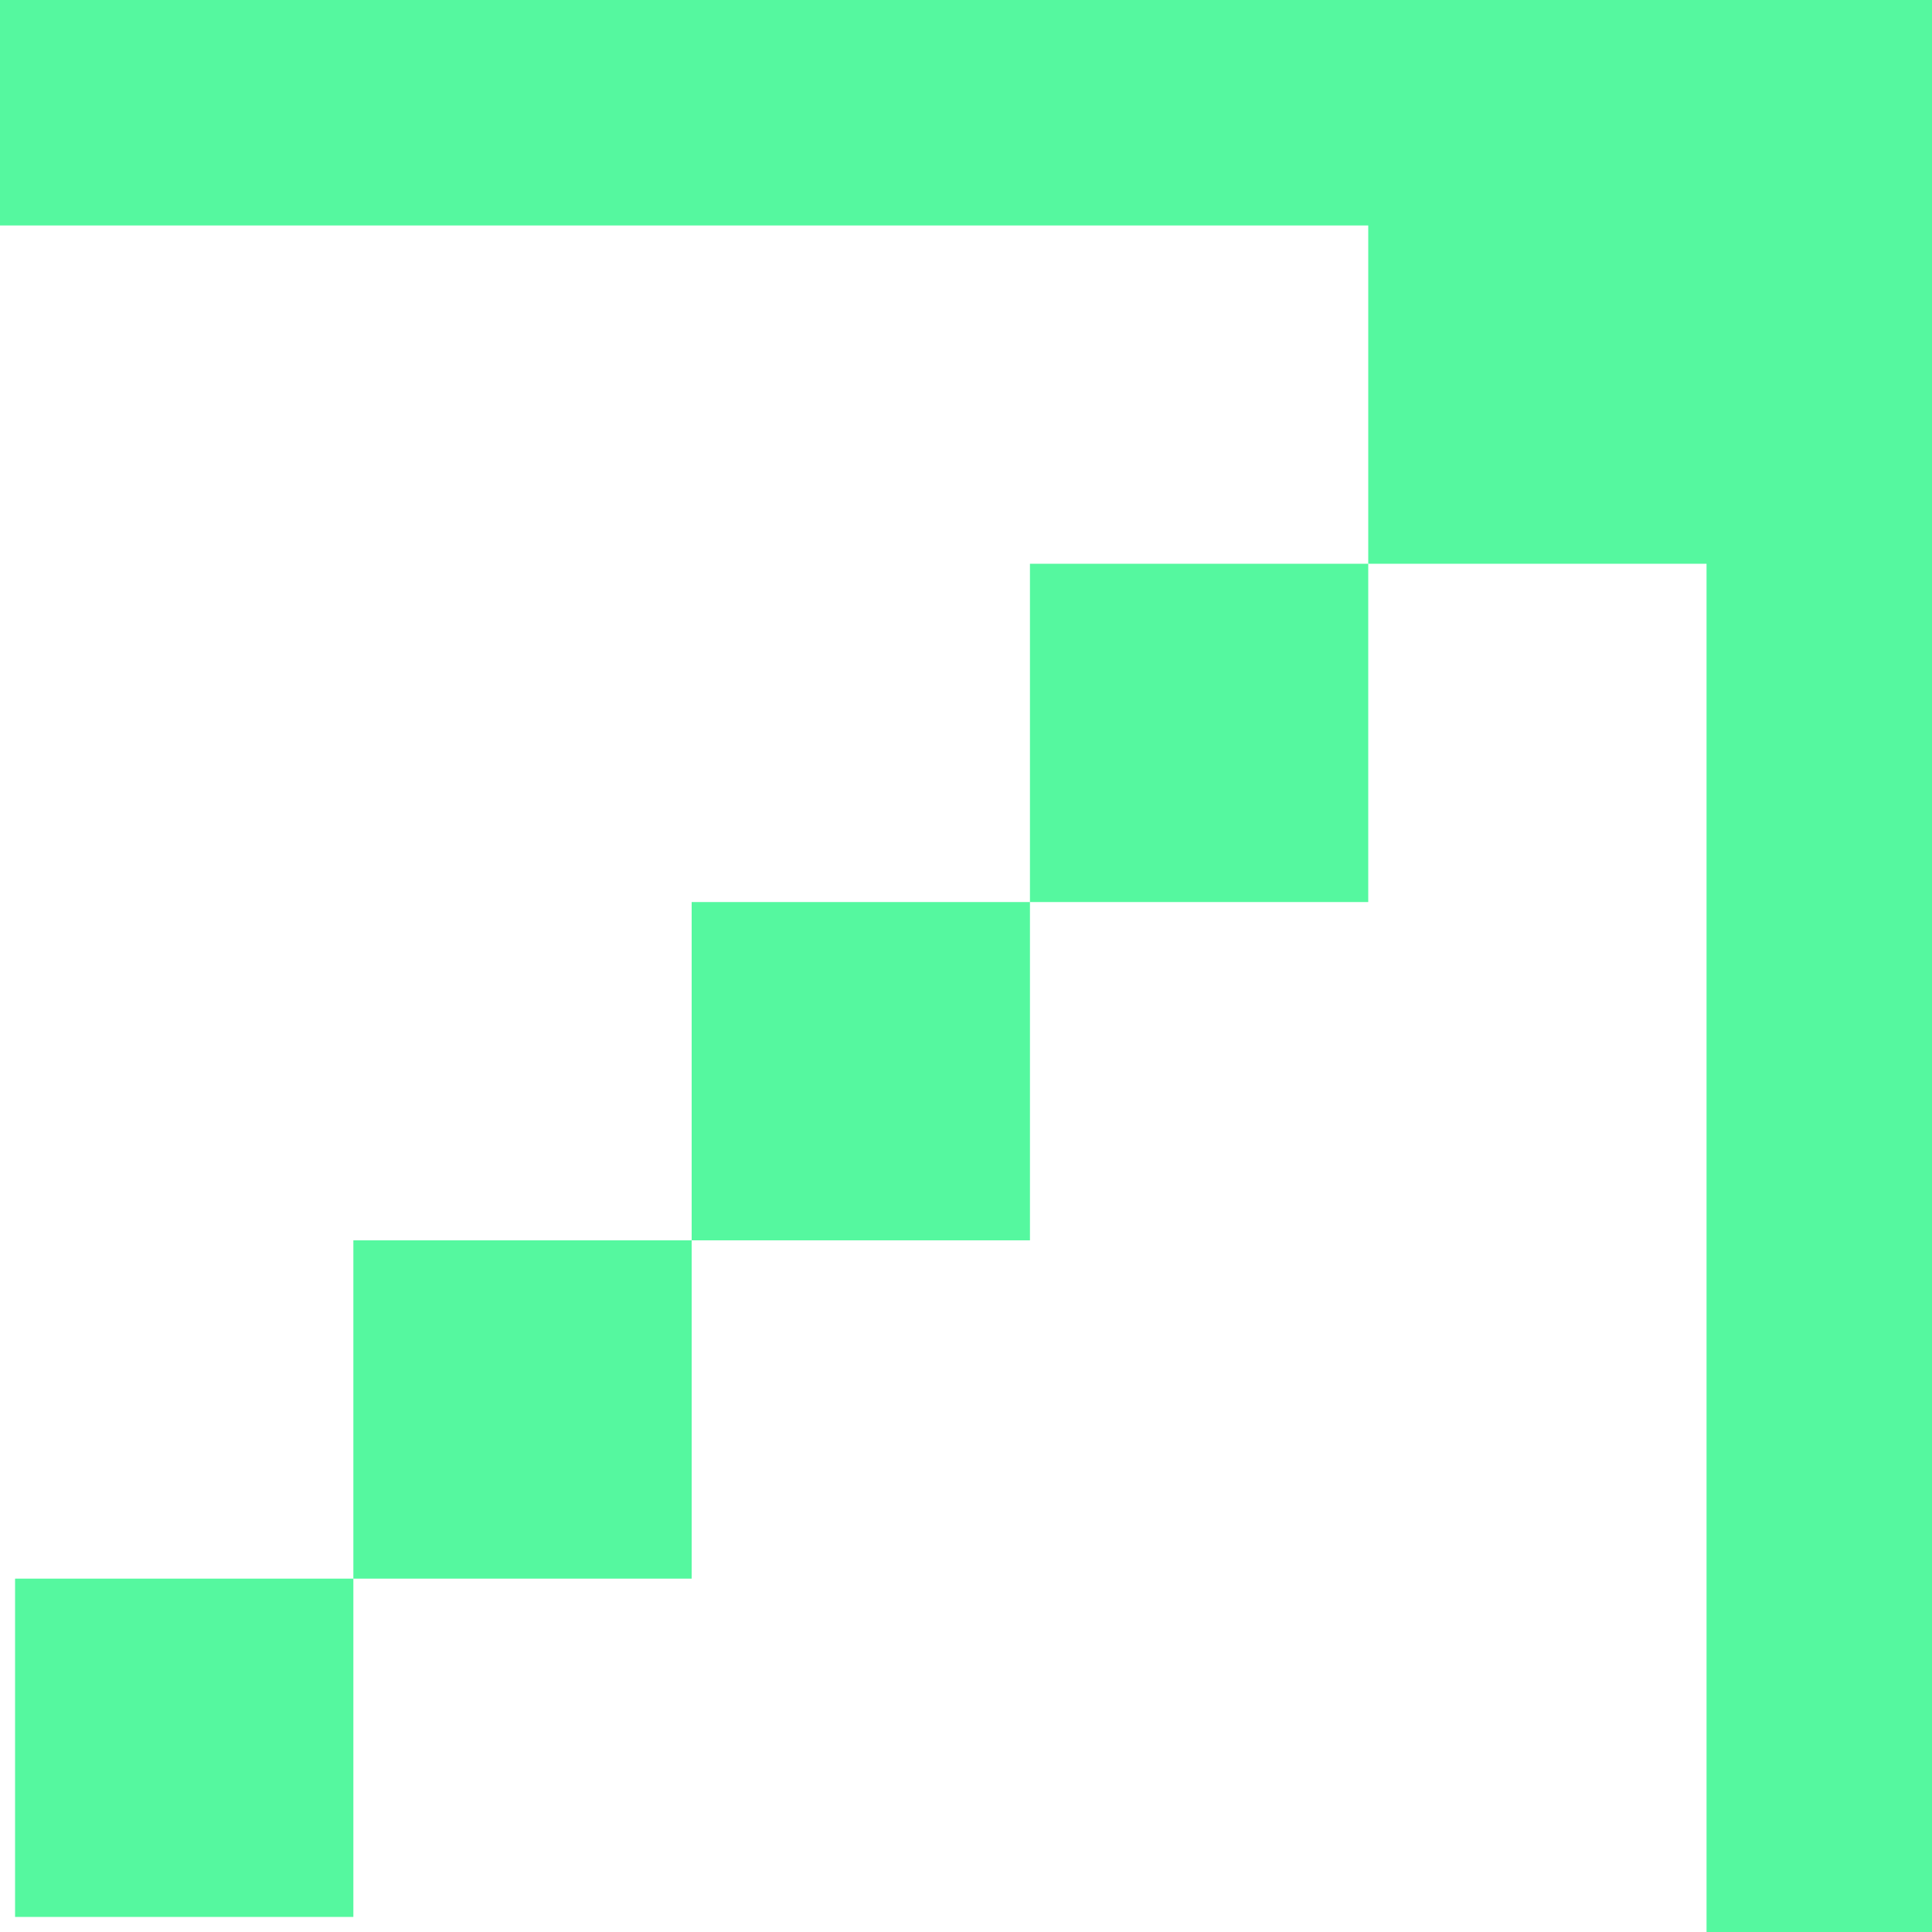 <svg width="10" height="10" viewBox="0 0 10 10" fill="#55F89F" xmlns="http://www.w3.org/2000/svg">
    <path d="M0 0H10V10H8.833L8.833 2.918H7.082V1.167H0V0Z" />
    <path d="M5.331 4.669V2.918H7.082V4.669H5.331Z" />
    <path d="M3.58 6.42V4.669H5.331V6.42H3.58Z" />
    <path d="M1.829 8.171H3.58V6.42H1.829V8.171Z" />
    <path d="M1.829 8.171V9.922H0.078V8.171L1.829 8.171Z" />
</svg>